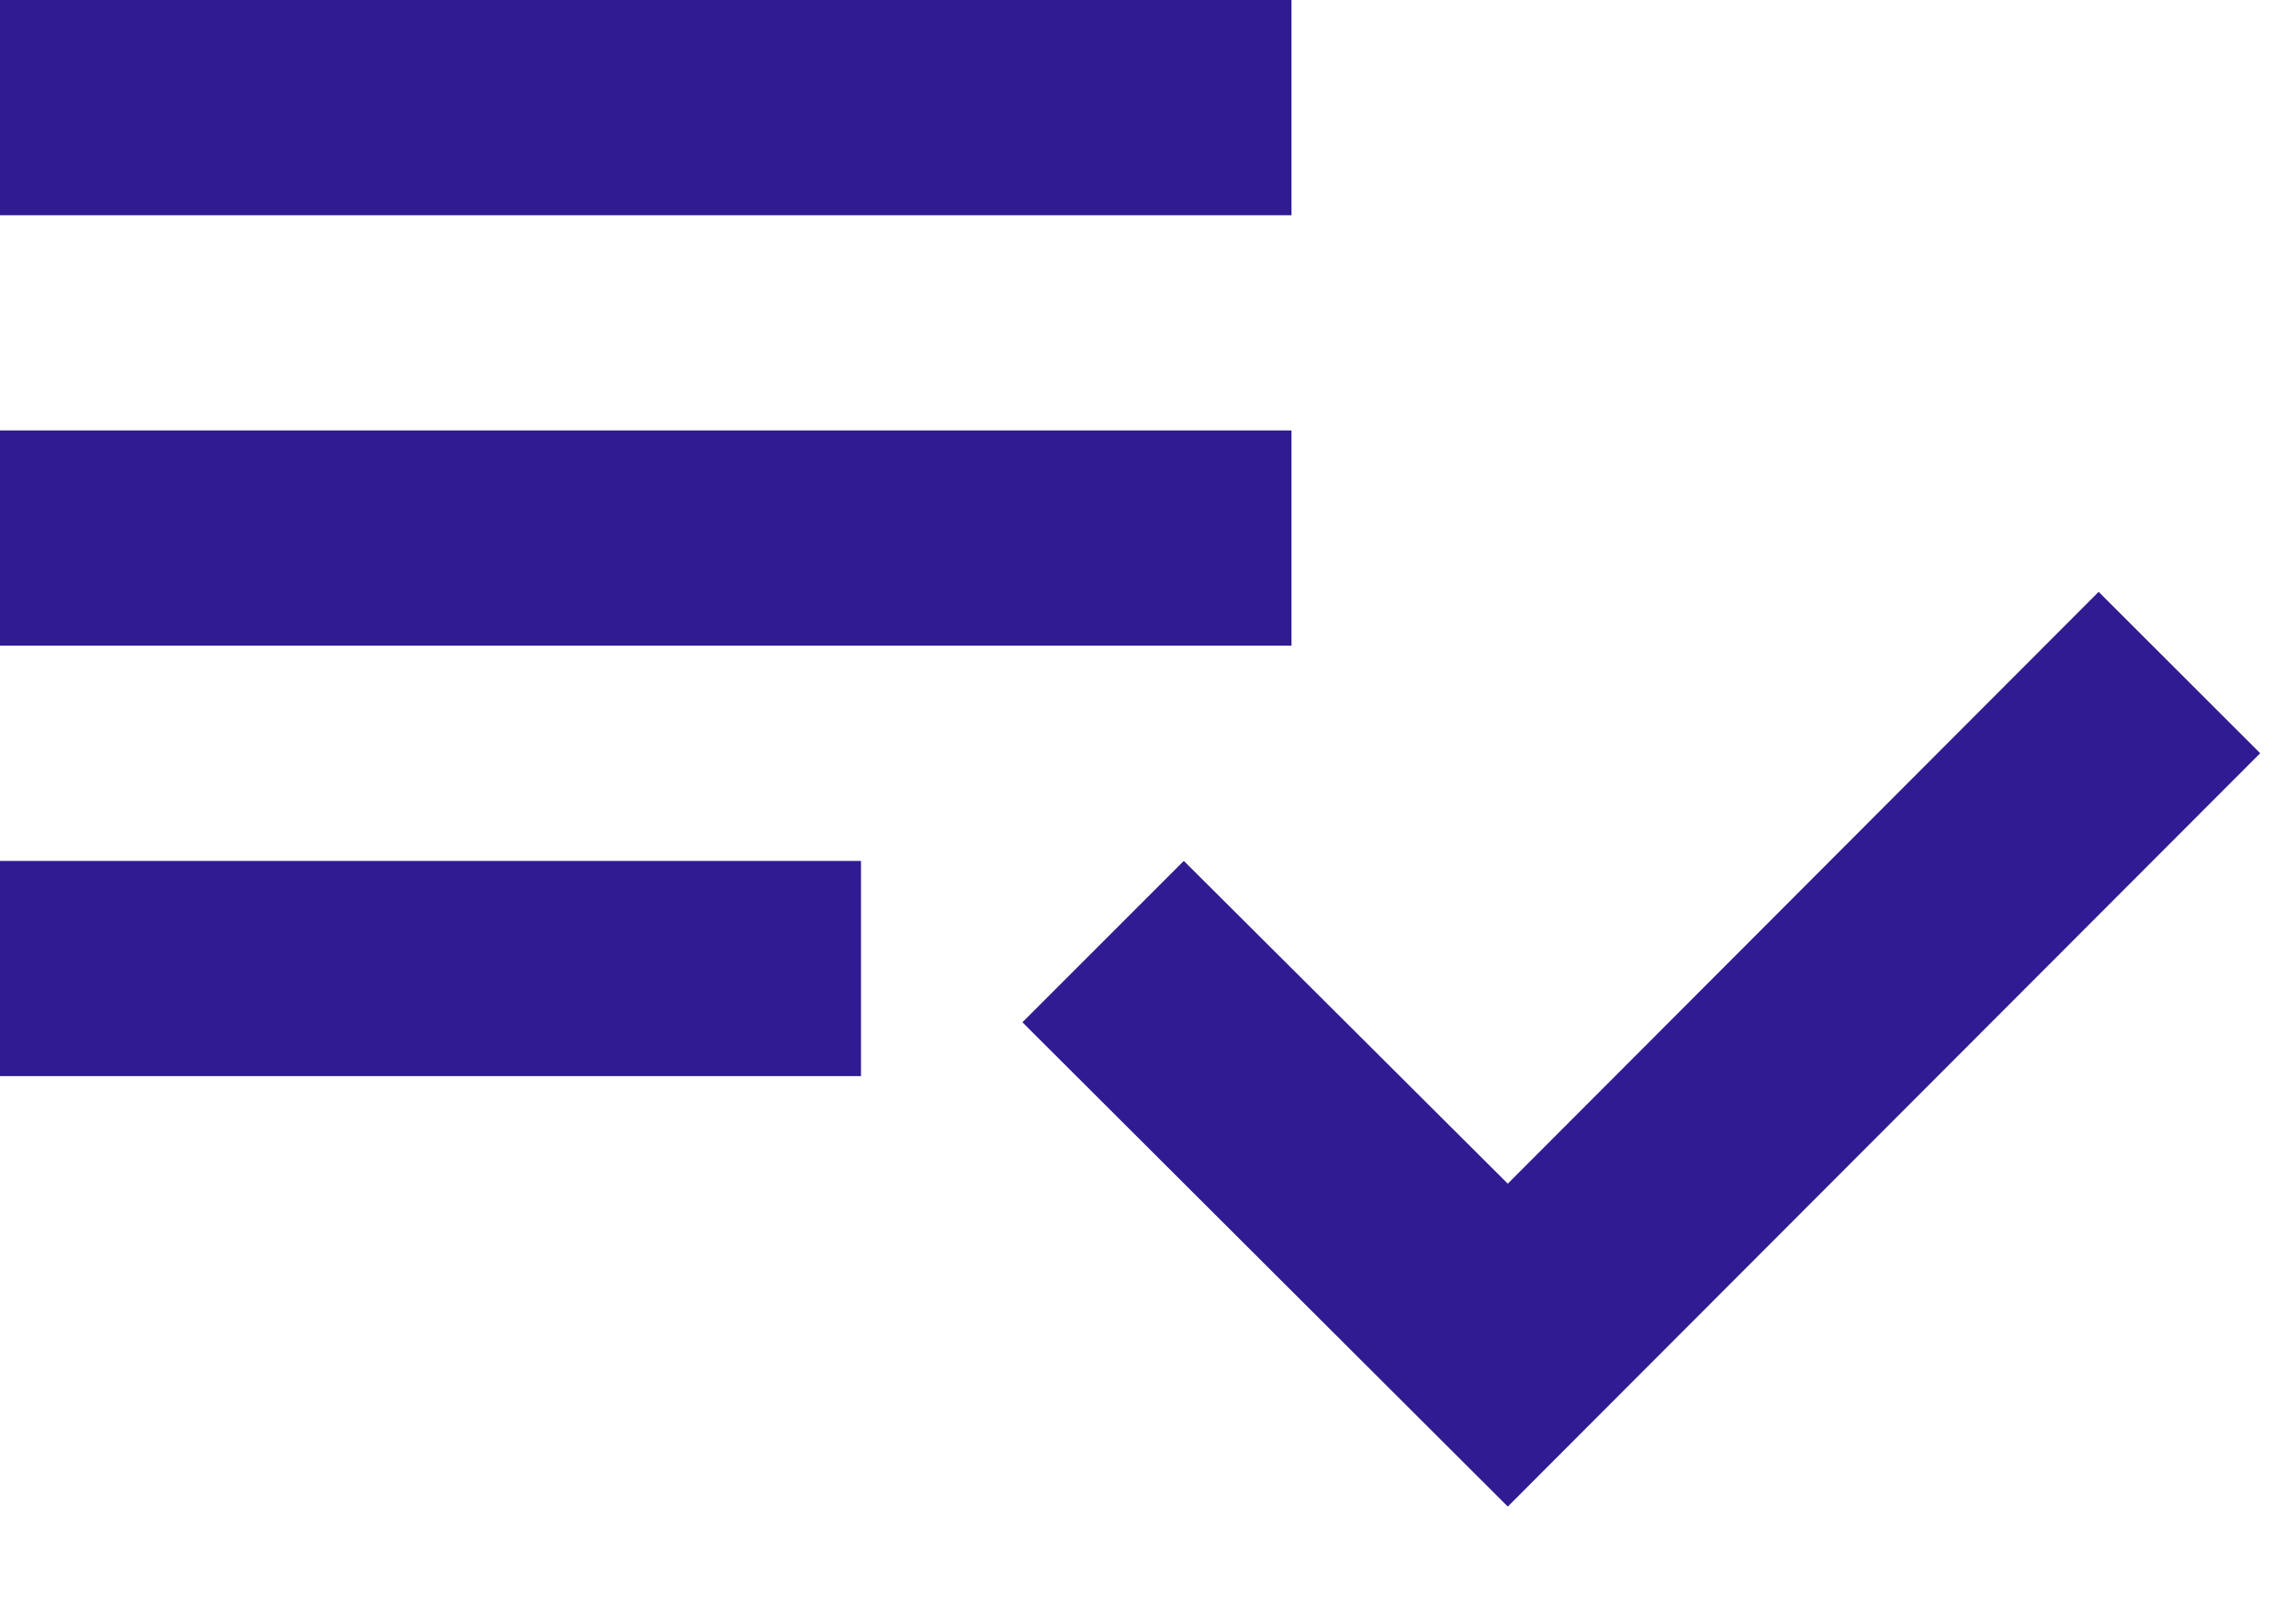 <svg width="20" height="14" viewBox="0 0 20 14" fill="none" xmlns="http://www.w3.org/2000/svg">
  <path d="M11.25 3.75H0V5.625H11.25V3.75ZM11.25 0H0V1.875H11.25V0ZM0 9.375H7.5V7.5H0V9.375ZM18.281 5.156L19.688 6.562L13.134 13.125L8.906 8.906L10.312 7.5L13.134 10.312L18.281 5.156Z" fill="#311B92"/>
  </svg>
  